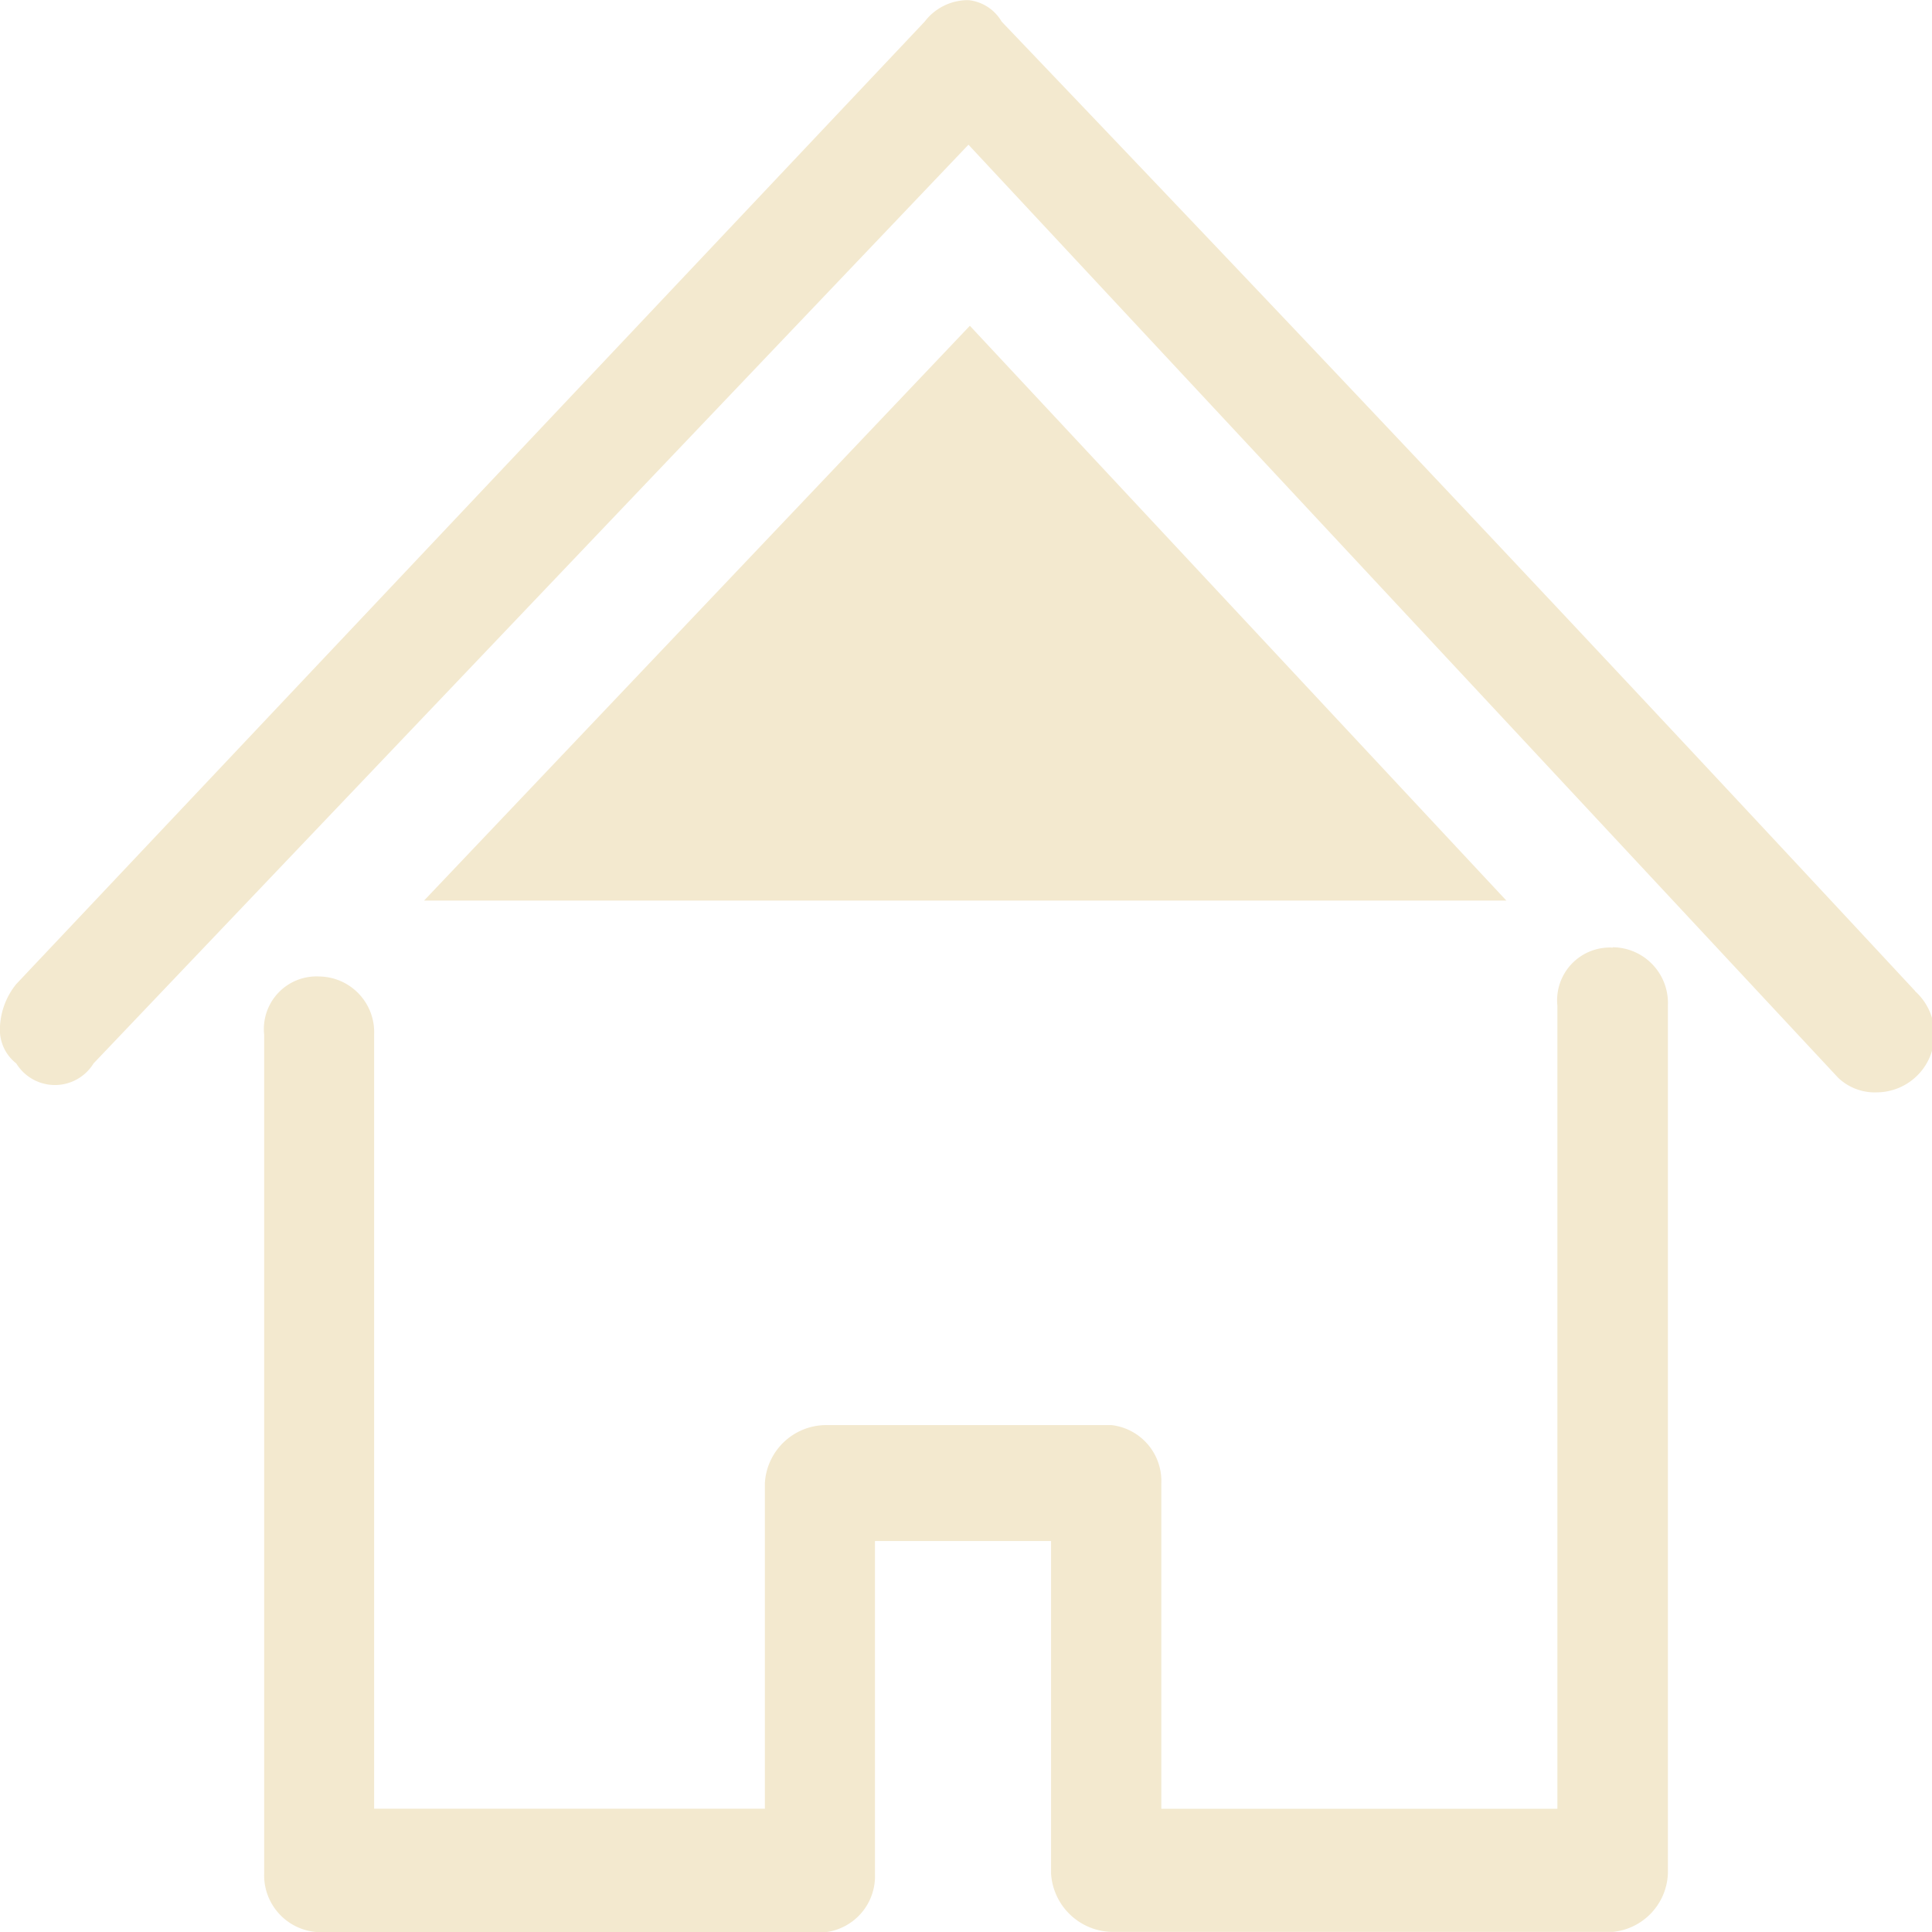 <svg xmlns="http://www.w3.org/2000/svg" xmlns:xlink="http://www.w3.org/1999/xlink" width="40" height="40" viewBox="0 0 40 40">
  <defs>
    <clipPath id="clip-combles-beige">
      <rect width="40" height="40"/>
    </clipPath>
  </defs>
  <g id="combles-beige" clip-path="url(#clip-combles-beige)">
    <g id="picto_isolation_combles" transform="translate(-366.354 -306.795)">
      <path id="Tracé_202" data-name="Tracé 202" d="M399.746,326.414a1.092,1.092,0,0,0-1.148,1.2v16.629h-8.2V337.5a1.166,1.166,0,0,0-1.032-1.2h-5.922a1.274,1.274,0,0,0-1.254,1.2v6.742H374.1v-16.03a1.153,1.153,0,0,0-1.139-1.2,1.089,1.089,0,0,0-1.138,1.2v17.381a1.179,1.179,0,0,0,1.138,1.206h10.485a1.168,1.168,0,0,0,1.023-1.206V338.7h3.646v6.887a1.289,1.289,0,0,0,1.254,1.206h10.379a1.266,1.266,0,0,0,1.138-1.206v-17.98a1.153,1.153,0,0,0-1.138-1.2Zm6.26.9h0c-7.524-8.092-12.192-13.031-18.915-20.073a.9.9,0,0,0-.685-.443,1.124,1.124,0,0,0-.906.443l-18.809,19.928a1.508,1.508,0,0,0-.338.9.881.881,0,0,0,.338.743.939.939,0,0,0,1.6,0l18.114-19.021,18.008,19.32a1.1,1.1,0,0,0,.8.3,1.2,1.2,0,0,0,.791-2.094Z" fill="#f3e9cf" fill-rule="evenodd"/>
      <path id="Tracé_203" data-name="Tracé 203" d="M381.251,330.137l11.3-11.9,11.107,11.9Z" transform="translate(-6.117 -4.697)" fill="#f3e9cf" fill-rule="evenodd"/>
    </g>
  </g>
</svg>
